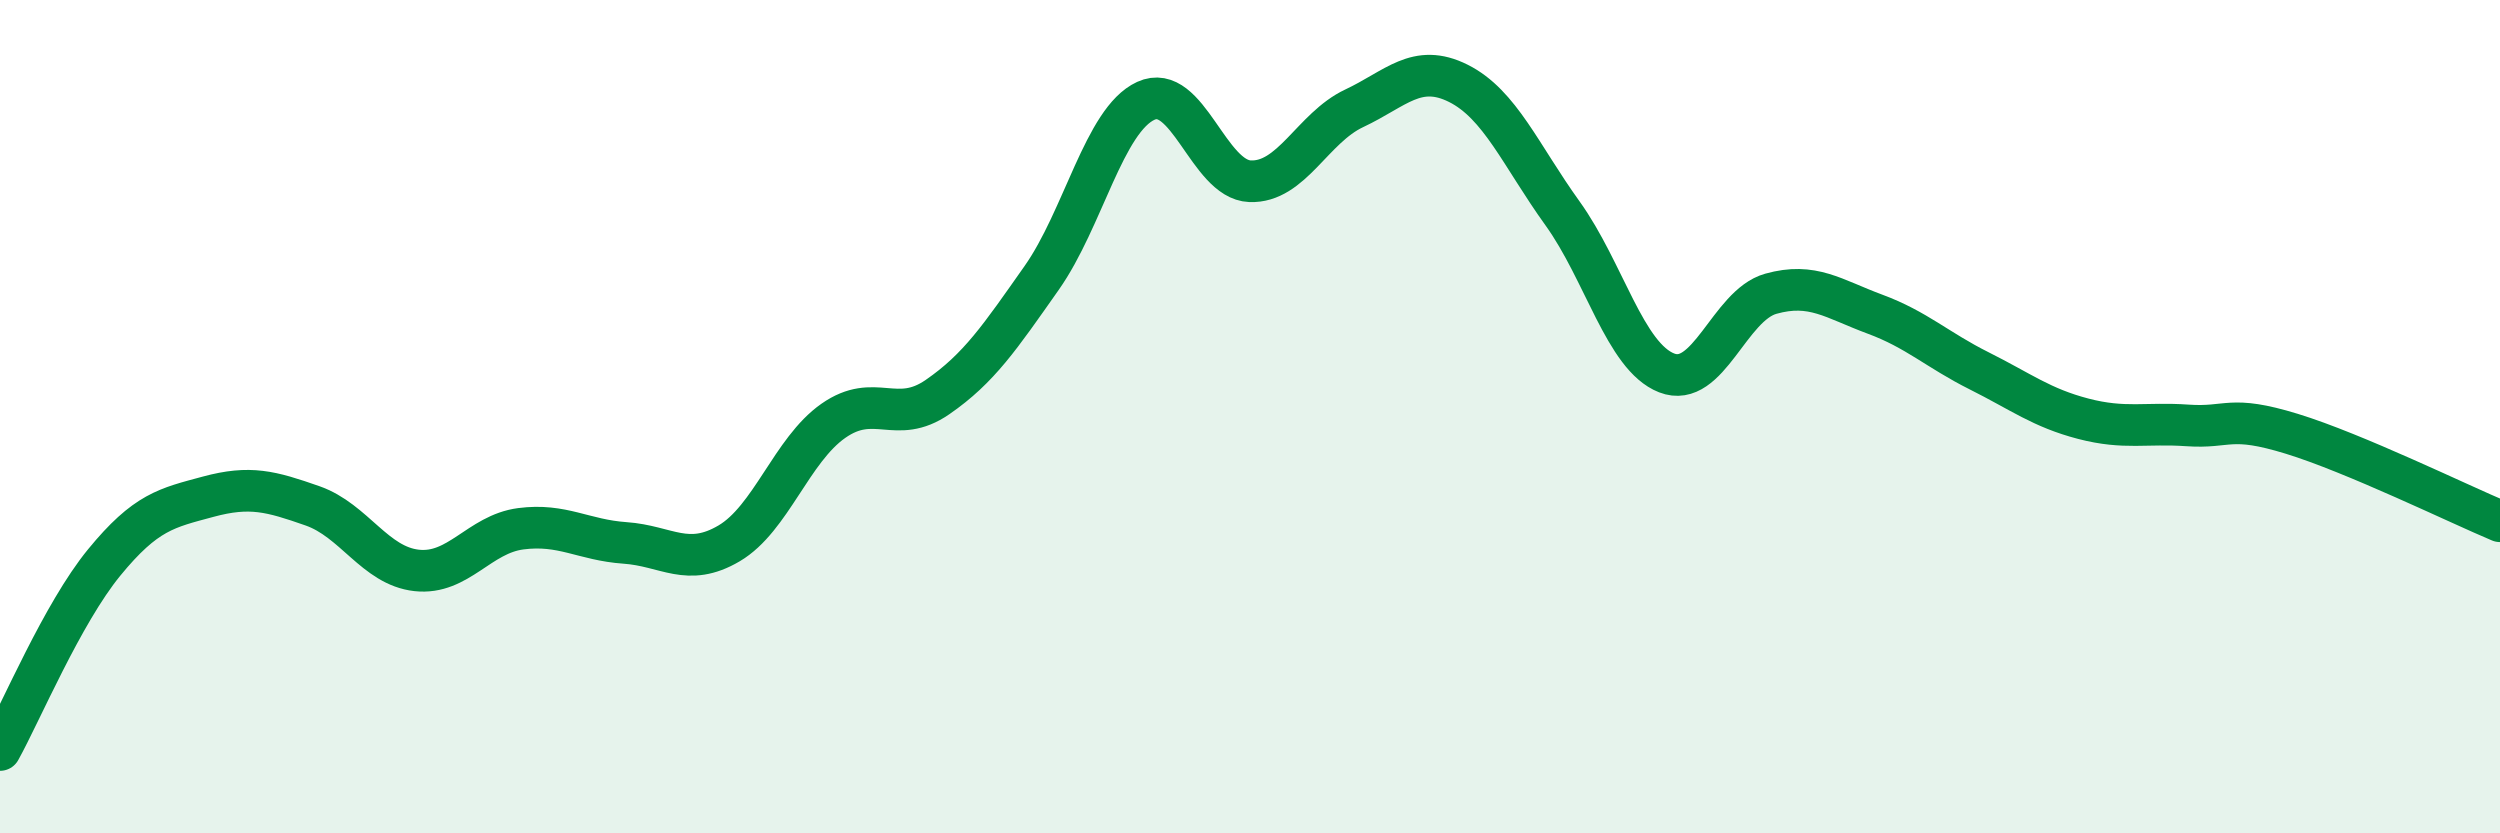 
    <svg width="60" height="20" viewBox="0 0 60 20" xmlns="http://www.w3.org/2000/svg">
      <path
        d="M 0,18 C 0.5,17.1 1.5,14.72 2.5,13.5 C 3.5,12.28 4,12.19 5,11.92 C 6,11.65 6.5,11.79 7.5,12.14 C 8.5,12.49 9,13.58 10,13.69 C 11,13.8 11.5,12.82 12.5,12.69 C 13.5,12.56 14,12.96 15,13.03 C 16,13.1 16.5,13.63 17.5,13.04 C 18.5,12.45 19,10.8 20,10.1 C 21,9.4 21.5,10.22 22.5,9.53 C 23.5,8.84 24,8.09 25,6.67 C 26,5.25 26.5,2.88 27.5,2.42 C 28.5,1.96 29,4.31 30,4.35 C 31,4.39 31.5,3.07 32.5,2.6 C 33.5,2.13 34,1.5 35,2 C 36,2.5 36.5,3.73 37.5,5.12 C 38.5,6.51 39,8.56 40,8.95 C 41,9.34 41.5,7.33 42.5,7.05 C 43.5,6.77 44,7.17 45,7.54 C 46,7.91 46.5,8.4 47.5,8.9 C 48.5,9.4 49,9.79 50,10.05 C 51,10.31 51.5,10.14 52.5,10.21 C 53.5,10.28 53.5,9.95 55,10.41 C 56.5,10.87 59,12.09 60,12.51L60 20L0 20Z"
        fill="#008740"
        opacity="0.1"
        stroke-linecap="round"
        stroke-linejoin="round"
      />
      <path
        d="M 0,18 C 0.5,17.1 1.5,14.72 2.5,13.5 C 3.5,12.28 4,12.19 5,11.92 C 6,11.65 6.5,11.79 7.5,12.14 C 8.5,12.49 9,13.58 10,13.69 C 11,13.8 11.5,12.82 12.5,12.69 C 13.5,12.56 14,12.96 15,13.03 C 16,13.1 16.5,13.63 17.5,13.04 C 18.5,12.45 19,10.8 20,10.1 C 21,9.4 21.5,10.22 22.5,9.53 C 23.5,8.84 24,8.09 25,6.67 C 26,5.25 26.5,2.88 27.5,2.42 C 28.5,1.96 29,4.31 30,4.35 C 31,4.39 31.5,3.07 32.5,2.6 C 33.5,2.13 34,1.5 35,2 C 36,2.5 36.5,3.73 37.5,5.12 C 38.5,6.51 39,8.56 40,8.95 C 41,9.34 41.5,7.33 42.5,7.05 C 43.5,6.77 44,7.17 45,7.54 C 46,7.91 46.5,8.4 47.5,8.9 C 48.5,9.4 49,9.79 50,10.05 C 51,10.31 51.5,10.14 52.5,10.21 C 53.5,10.28 53.5,9.95 55,10.41 C 56.5,10.87 59,12.09 60,12.51"
        stroke="#008740"
        stroke-width="1"
        fill="none"
        stroke-linecap="round"
        stroke-linejoin="round"
      />
    </svg>
  